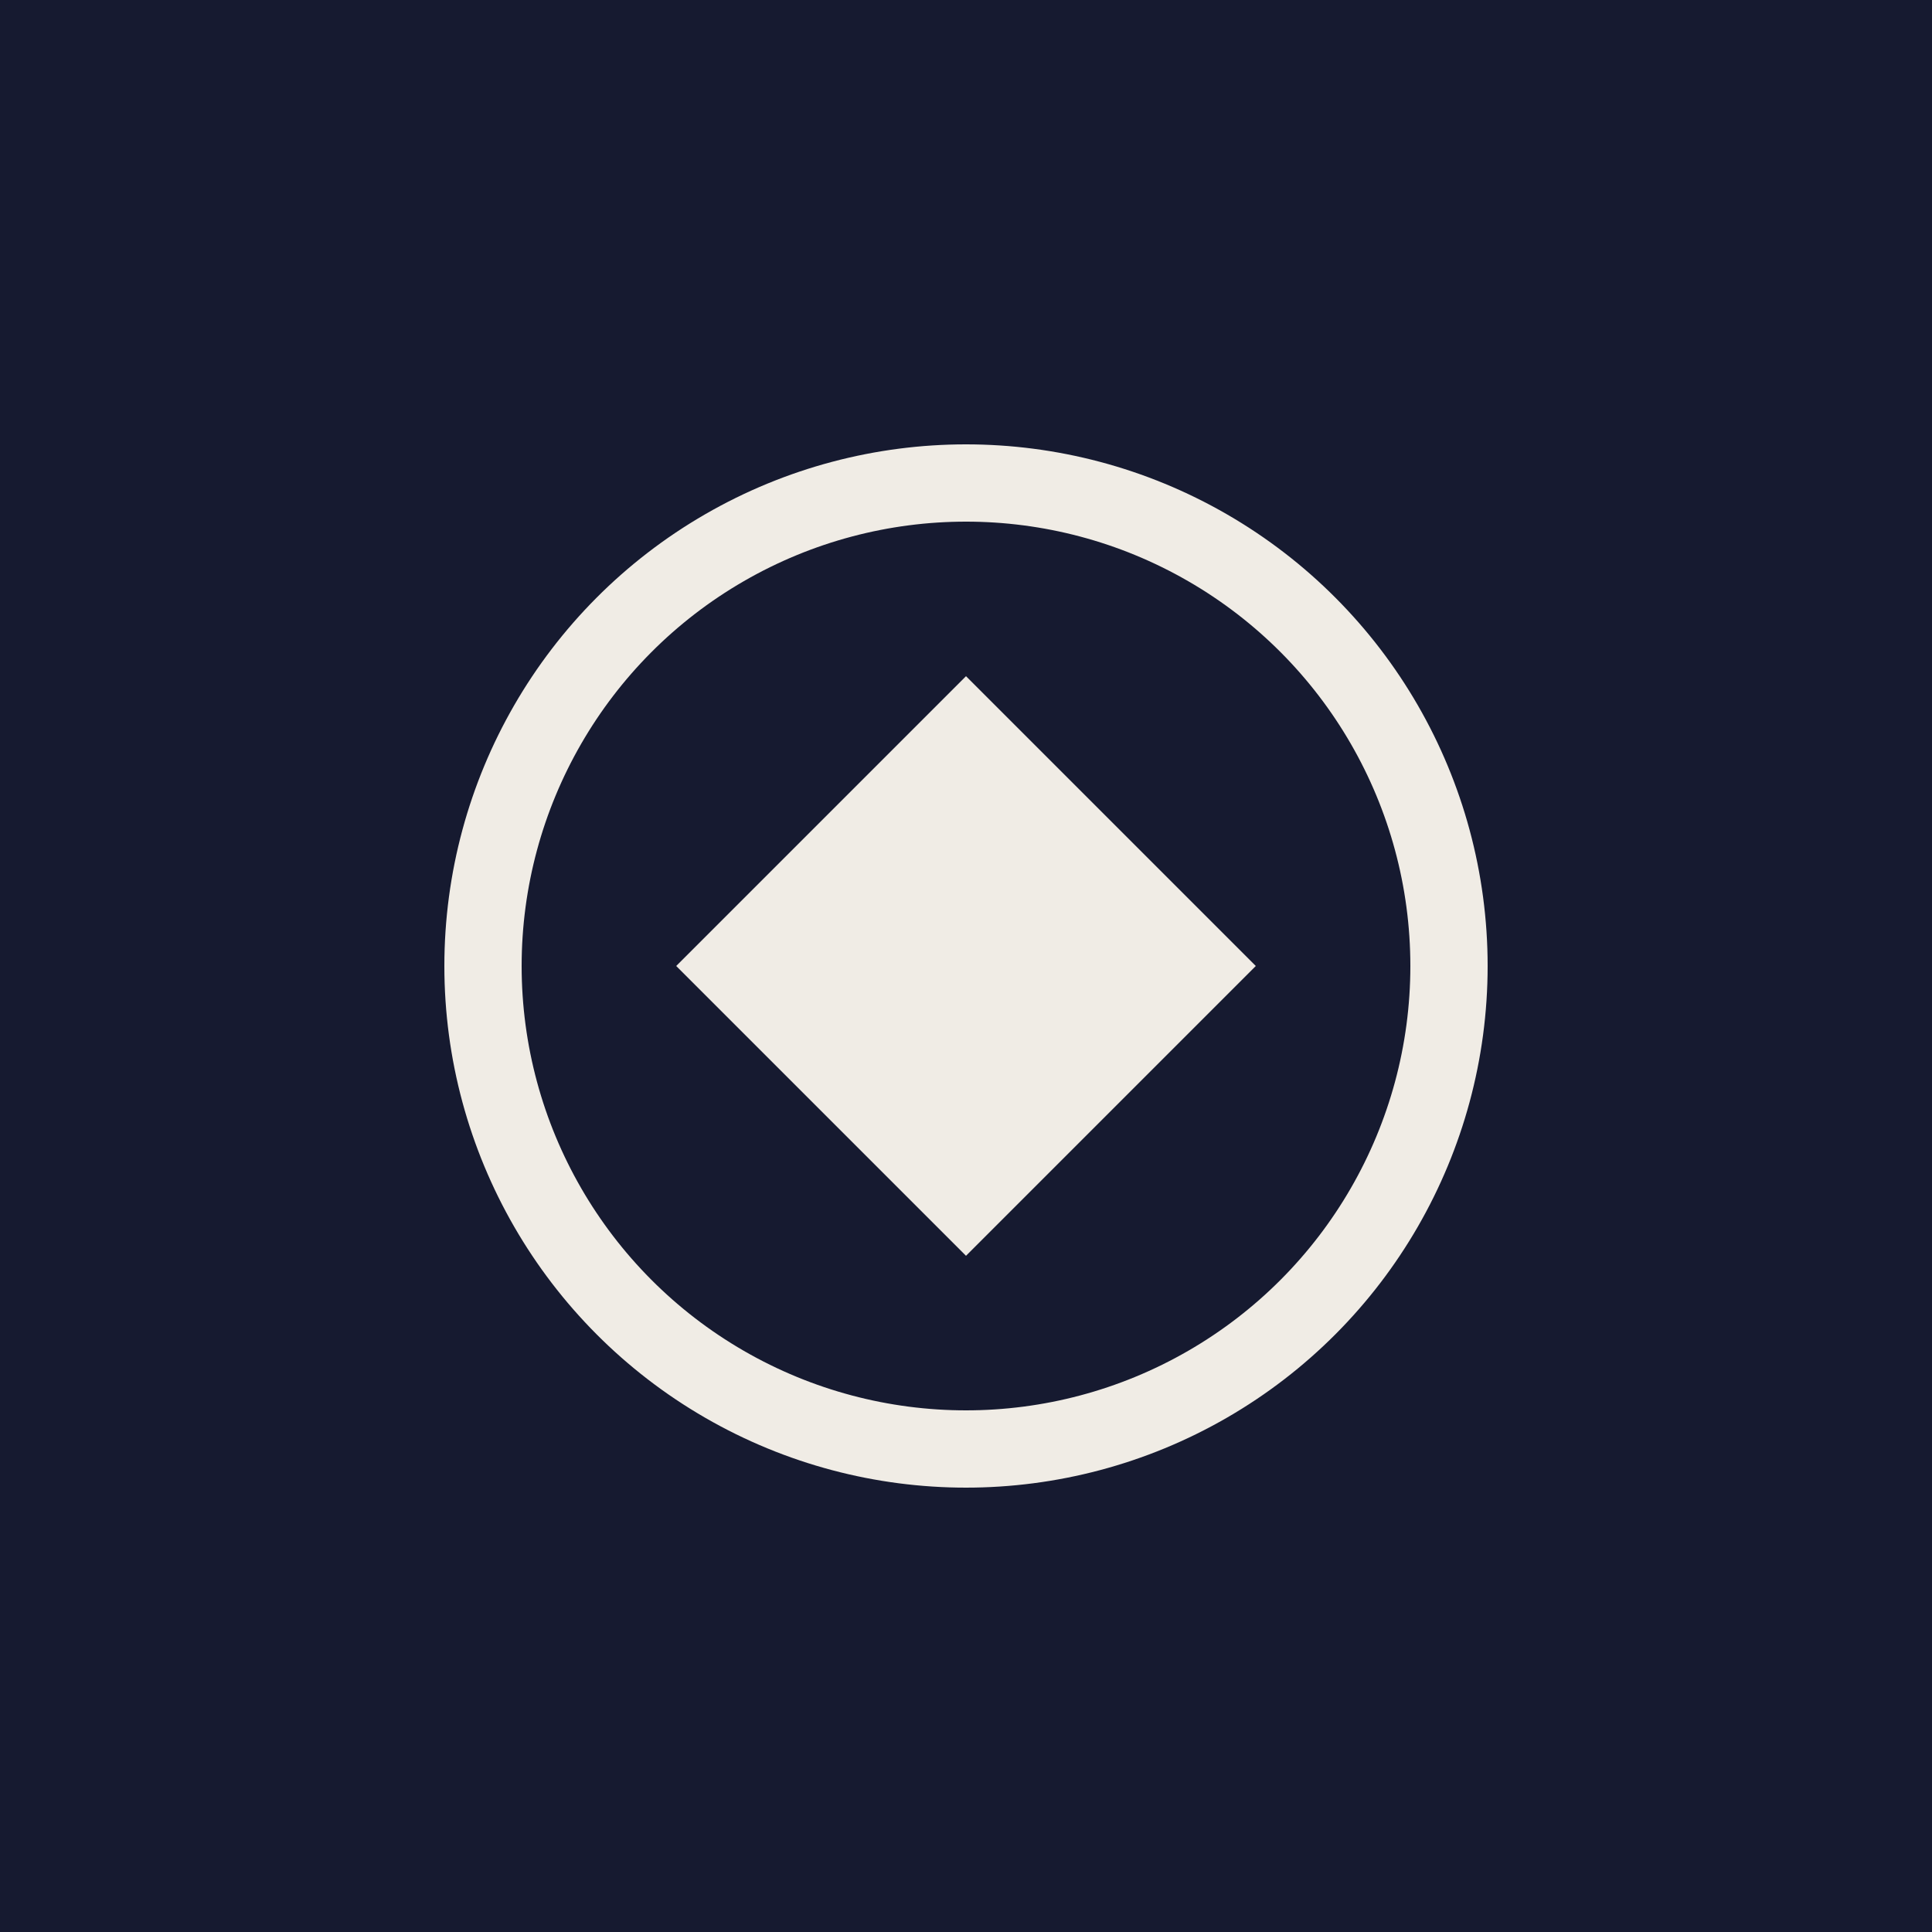<svg xmlns="http://www.w3.org/2000/svg" viewBox="0 0 100 100">
  <rect width="100" height="100" fill="#161A30"/>
  <circle cx="50" cy="50" r="25" fill="none" stroke="#F0ECE5" stroke-width="4"/>
  <path d="M35 50 L50 35 L65 50 L50 65 Z" fill="#F0ECE5"/>
</svg>

